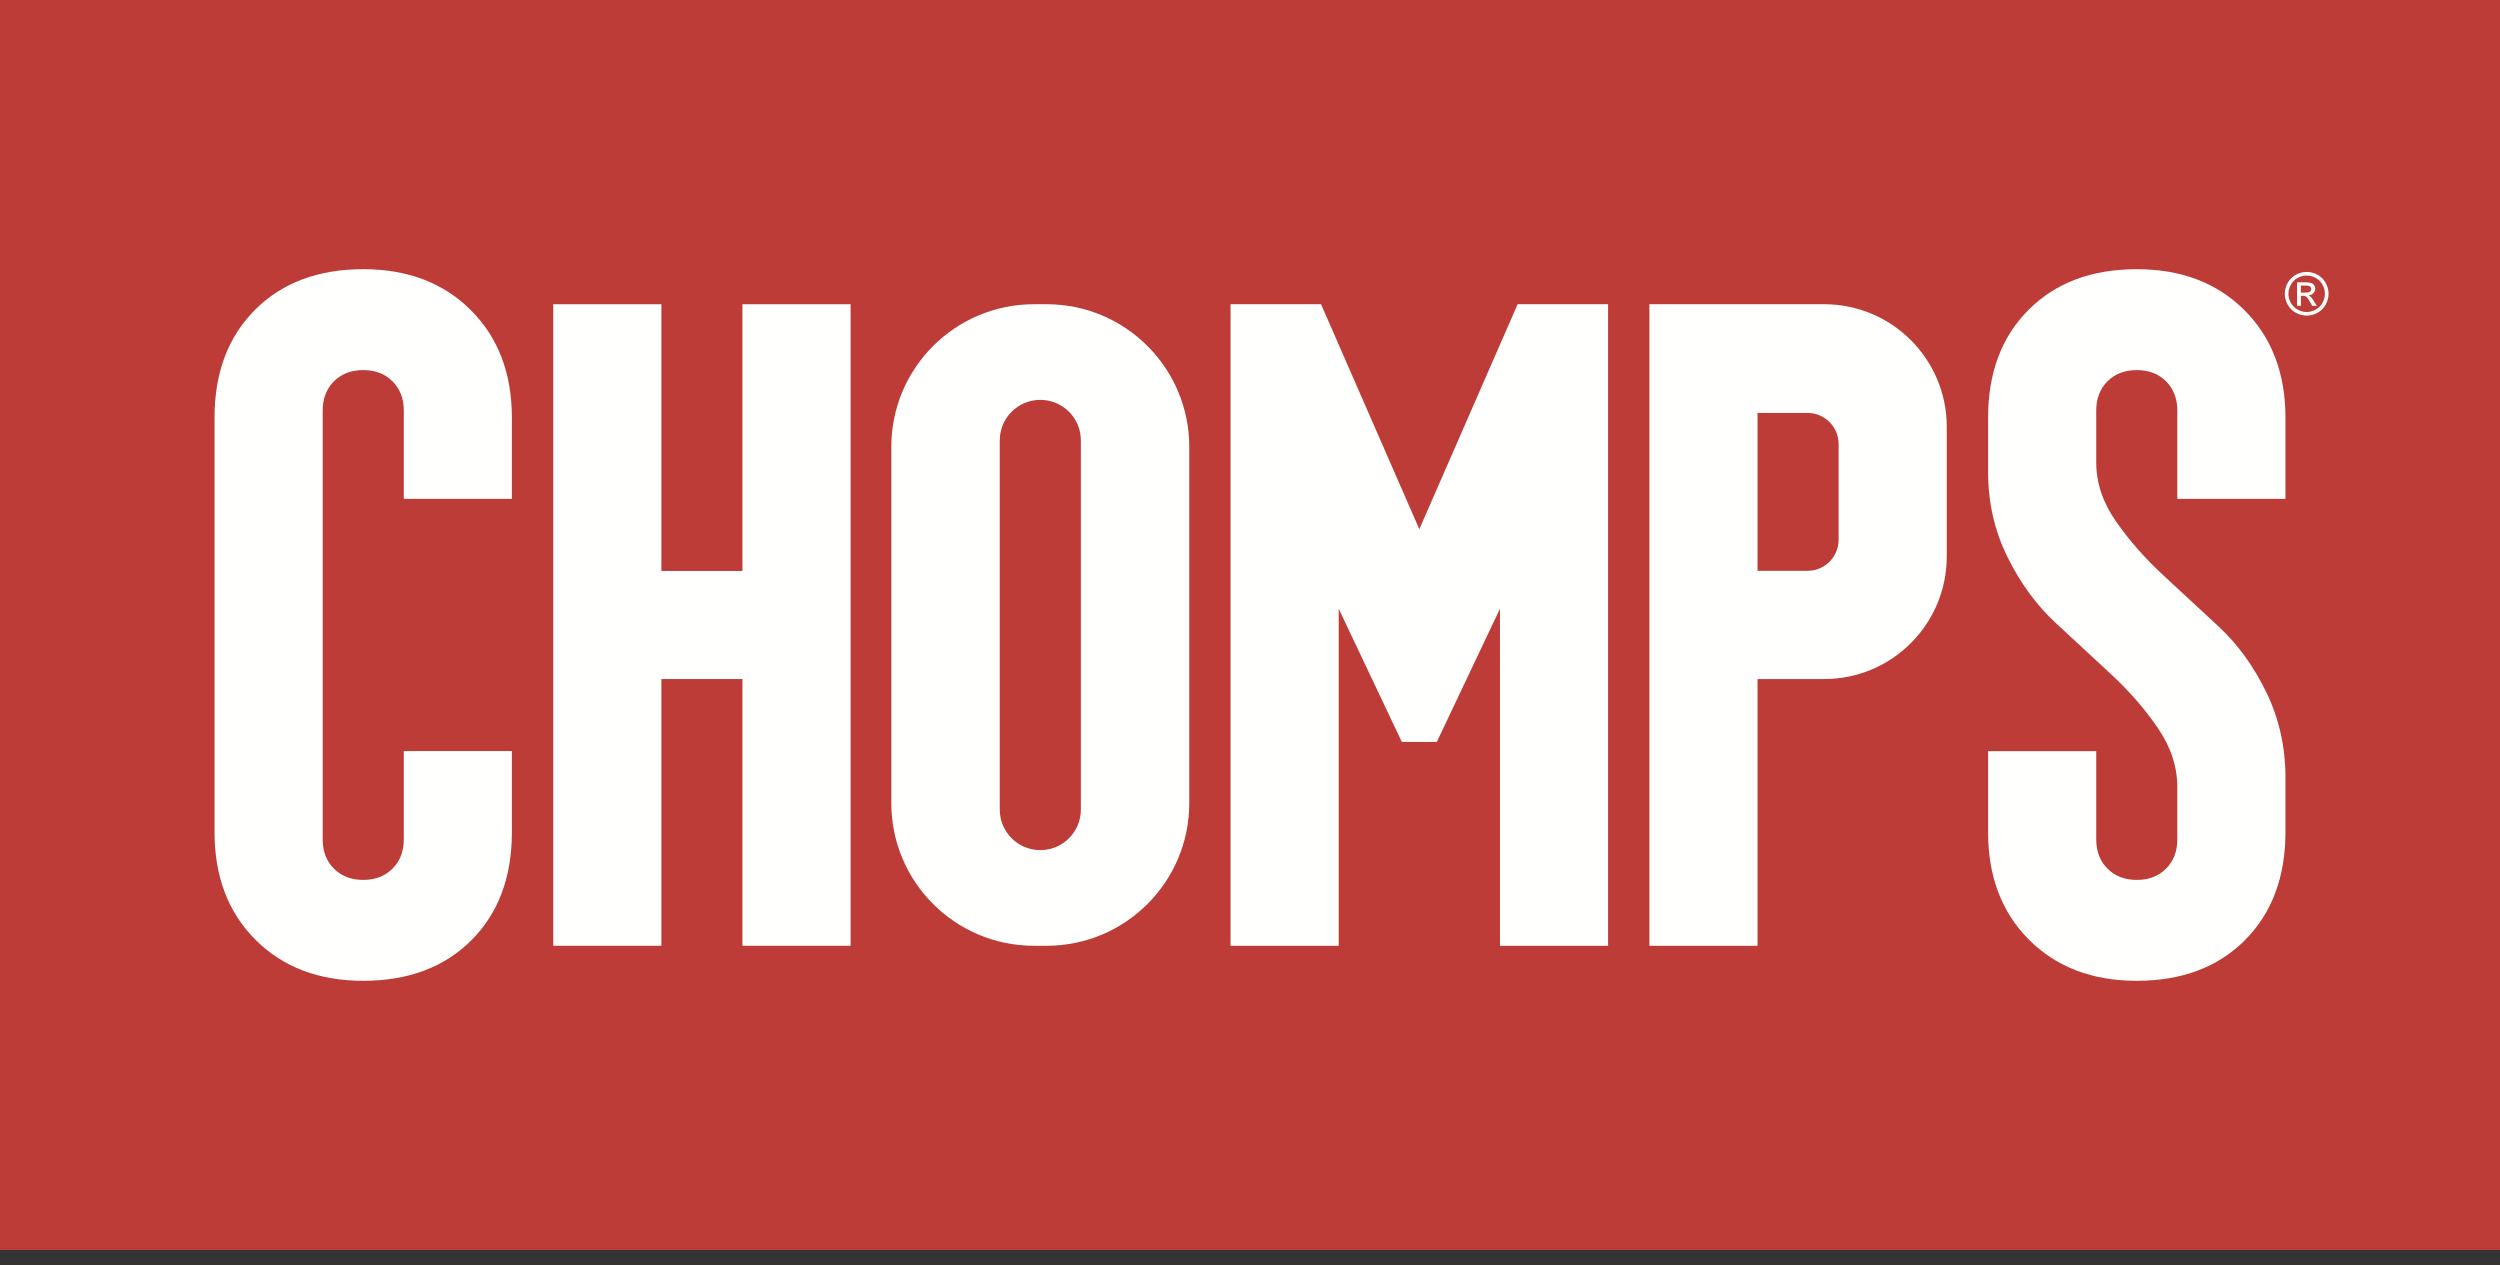 <svg fill="none" viewBox="0 0 81 41" height="41" width="81" xmlns="http://www.w3.org/2000/svg">
<rect x="0" y="0" width="81" height="41" fill="#333333" stroke="none"/>
<path fill="#BD3C37" d="M0 40.5H81V0H0V40.5Z" clip-rule="evenodd" fill-rule="evenodd"></path>
<path fill="#FFFFFE" d="M11.769 8.722C10.309 8.722 9.141 9.16 8.265 10.036C7.389 10.911 6.951 12.078 6.951 13.537V26.962C6.951 28.402 7.394 29.565 8.279 30.45C9.165 31.335 10.328 31.778 11.769 31.778C13.228 31.778 14.396 31.34 15.272 30.465C16.148 29.589 16.585 28.421 16.585 26.962V24.335H13.083V27.196C13.083 27.585 12.961 27.901 12.717 28.144C12.474 28.388 12.158 28.509 11.769 28.509C11.379 28.509 11.063 28.388 10.819 28.144C10.576 27.901 10.455 27.585 10.455 27.196V13.304C10.455 12.915 10.576 12.599 10.819 12.355C11.063 12.112 11.379 11.991 11.769 11.991C12.158 11.991 12.474 12.112 12.717 12.355C12.961 12.599 13.083 12.915 13.083 13.304V16.164H16.585V13.537C16.585 12.098 16.143 10.936 15.257 10.05C14.371 9.165 13.209 8.722 11.769 8.722Z" clip-rule="evenodd" fill-rule="evenodd"></path>
<path fill="#FFFFFE" d="M74.049 16.164V13.537C74.049 12.098 73.606 10.935 72.72 10.05C71.834 9.165 70.671 8.722 69.231 8.722C67.772 8.722 66.604 9.16 65.728 10.036C64.852 10.911 64.414 12.078 64.414 13.537V15.288C64.414 16.281 64.623 17.2 65.042 18.047C65.46 18.893 65.98 19.604 66.601 20.18C67.223 20.756 67.826 21.315 68.412 21.858C68.997 22.401 69.499 22.979 69.917 23.592C70.335 24.204 70.545 24.842 70.545 25.503V27.195C70.545 27.585 70.423 27.901 70.18 28.144C69.936 28.388 69.62 28.509 69.231 28.509C68.842 28.509 68.526 28.388 68.283 28.144C68.039 27.901 67.918 27.585 67.918 27.195V24.336H64.414V26.962C64.414 28.402 64.857 29.565 65.742 30.45C66.628 31.335 67.791 31.778 69.231 31.778C70.691 31.778 71.859 31.339 72.735 30.462C73.611 29.584 74.049 28.415 74.049 26.952V25.198C74.049 24.203 73.843 23.282 73.431 22.434C73.019 21.586 72.503 20.874 71.882 20.298C71.26 19.722 70.657 19.163 70.071 18.62C69.486 18.078 68.98 17.5 68.555 16.89C68.13 16.279 67.918 15.645 67.918 14.985V13.299C67.918 12.912 68.039 12.597 68.283 12.354C68.526 12.112 68.842 11.991 69.231 11.991C69.62 11.991 69.936 12.112 70.18 12.355C70.423 12.599 70.545 12.915 70.545 13.304V16.164H74.049Z" clip-rule="evenodd" fill-rule="evenodd"></path>
<path fill="#FFFFFE" d="M24.055 18.499H21.429V9.857H17.925V30.643H21.429V22.001H24.055V30.643H27.559V9.857H24.055V18.499Z" clip-rule="evenodd" fill-rule="evenodd"></path>
<path fill="#FFFFFE" d="M35.02 26.231C35.02 26.956 34.431 27.544 33.706 27.544C32.98 27.544 32.392 26.956 32.392 26.231V14.269C32.392 13.544 32.98 12.956 33.706 12.956C34.431 12.956 35.02 13.544 35.02 14.269V26.231ZM33.91 9.857H33.501C30.948 9.857 28.879 11.926 28.879 14.477V26.023C28.879 28.574 30.948 30.643 33.501 30.643H33.91C36.462 30.643 38.532 28.574 38.532 26.023V14.477C38.532 11.926 36.462 9.857 33.91 9.857Z" clip-rule="evenodd" fill-rule="evenodd"></path>
<path fill="#FFFFFE" d="M52.102 9.857H49.171L45.986 17.146L42.802 9.857H39.87V30.643H43.374V19.722L45.419 24.038H46.553L48.599 19.722V30.643H52.102V9.857Z" clip-rule="evenodd" fill-rule="evenodd"></path>
<path fill="#FFFFFE" d="M59.571 17.487C59.571 18.044 59.12 18.495 58.563 18.495H56.944V13.379H58.563C59.12 13.379 59.571 13.831 59.571 14.388V17.487ZM59.102 9.857H53.441V30.643H56.944V22.001H59.102C61.296 22.001 63.075 20.223 63.075 18.029V13.829C63.075 11.635 61.296 9.857 59.102 9.857Z" clip-rule="evenodd" fill-rule="evenodd"></path>
<path fill="#FFFFFE" d="M74.549 9.481H74.698C74.769 9.481 74.818 9.47 74.844 9.449C74.87 9.428 74.883 9.399 74.883 9.364C74.883 9.342 74.877 9.322 74.864 9.304C74.852 9.286 74.834 9.273 74.812 9.264C74.79 9.255 74.749 9.251 74.689 9.251H74.549V9.481ZM74.425 9.91V9.148H74.688C74.777 9.148 74.842 9.155 74.882 9.169C74.922 9.183 74.954 9.207 74.978 9.242C75.002 9.277 75.014 9.315 75.014 9.354C75.014 9.41 74.994 9.458 74.954 9.5C74.914 9.541 74.862 9.564 74.796 9.569C74.823 9.581 74.844 9.594 74.861 9.61C74.891 9.64 74.929 9.69 74.973 9.761L75.066 9.91H74.916L74.848 9.79C74.795 9.695 74.752 9.636 74.72 9.612C74.697 9.595 74.664 9.586 74.621 9.586H74.549V9.91H74.425ZM74.737 8.927C74.637 8.927 74.54 8.953 74.446 9.003C74.351 9.055 74.278 9.127 74.224 9.222C74.171 9.317 74.145 9.416 74.145 9.519C74.145 9.621 74.171 9.718 74.223 9.812C74.275 9.906 74.349 9.979 74.442 10.03C74.537 10.083 74.635 10.109 74.737 10.109C74.839 10.109 74.937 10.083 75.031 10.03C75.124 9.979 75.198 9.906 75.249 9.812C75.301 9.718 75.327 9.621 75.327 9.519C75.327 9.416 75.301 9.317 75.248 9.222C75.195 9.127 75.121 9.055 75.027 9.003C74.932 8.953 74.835 8.927 74.737 8.927ZM74.737 8.81C74.855 8.81 74.972 8.84 75.085 8.901C75.198 8.962 75.287 9.05 75.35 9.163C75.413 9.277 75.445 9.395 75.445 9.519C75.445 9.641 75.413 9.758 75.351 9.871C75.289 9.983 75.201 10.071 75.089 10.133C74.977 10.195 74.859 10.226 74.737 10.226C74.614 10.226 74.496 10.195 74.384 10.133C74.271 10.071 74.184 9.983 74.121 9.871C74.059 9.758 74.027 9.641 74.027 9.519C74.027 9.395 74.059 9.277 74.123 9.163C74.186 9.05 74.275 8.962 74.388 8.901C74.501 8.84 74.618 8.81 74.737 8.81Z" clip-rule="evenodd" fill-rule="evenodd"></path>
</svg>
